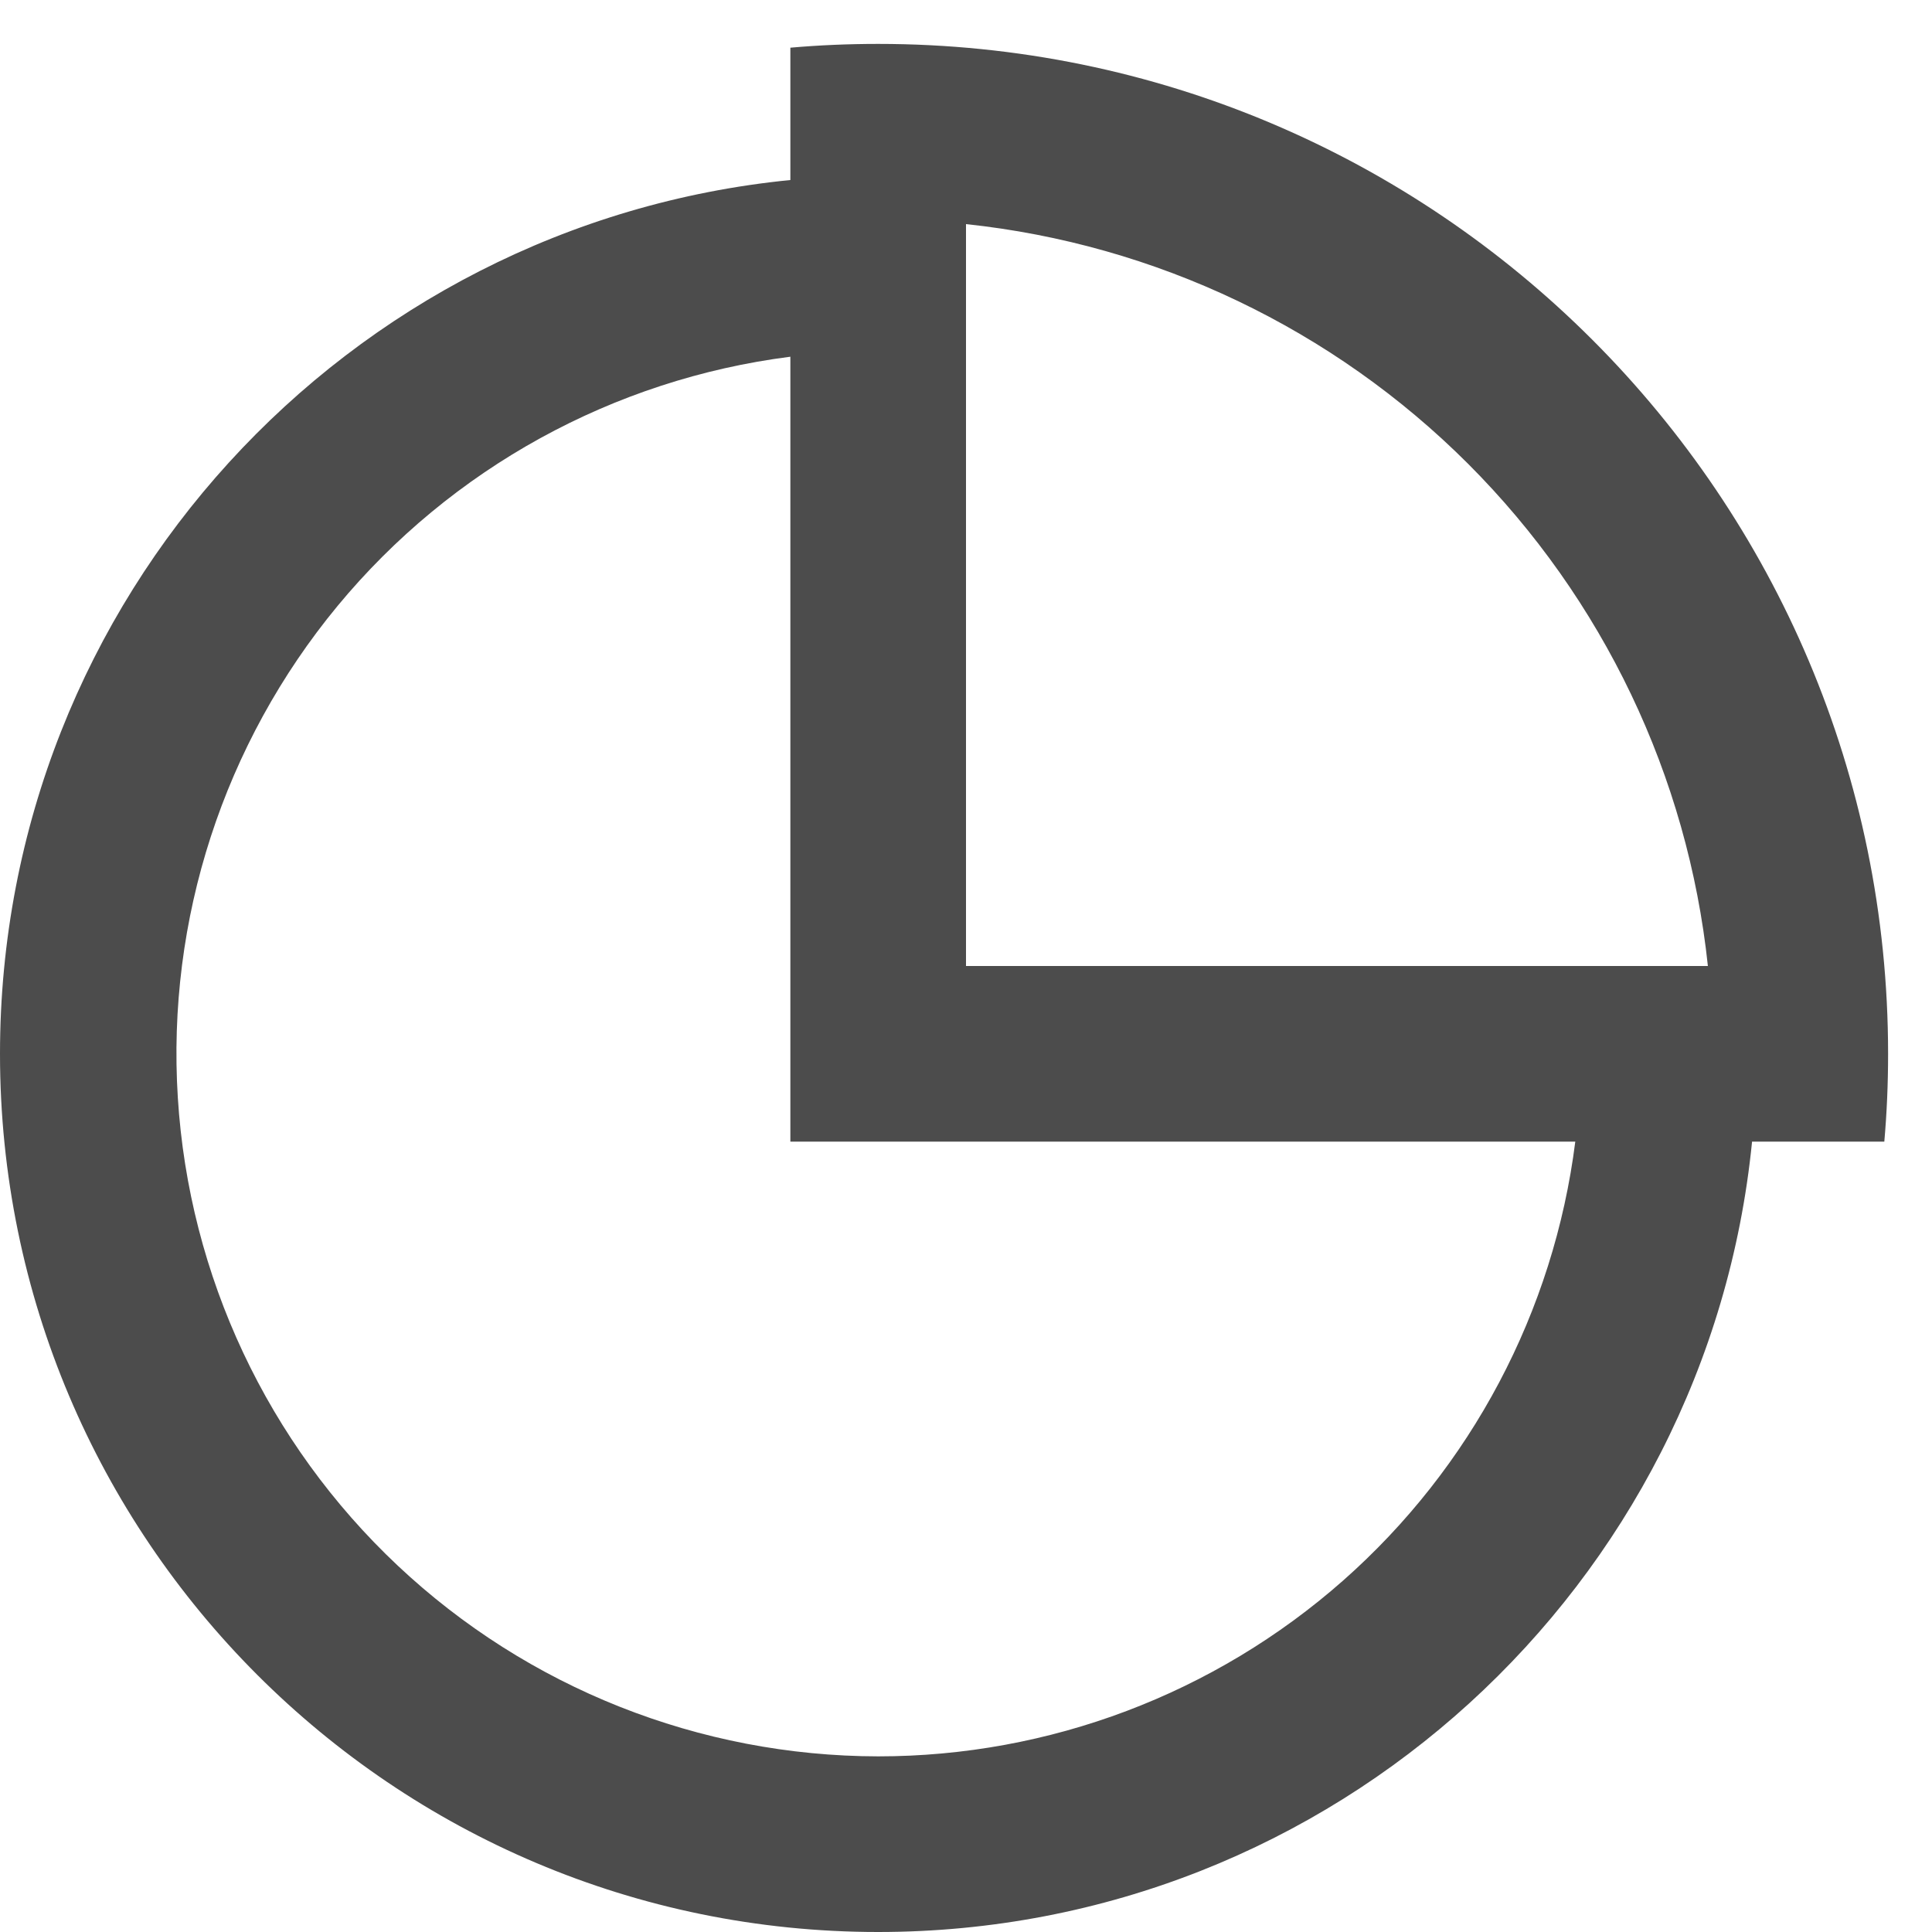 <svg width="18" height="18" viewBox="0 0 22 22" fill="none" xmlns="http://www.w3.org/2000/svg">
<path d="M9 0.543C9.33 0.514 9.663 0.5 10 0.5C16.351 0.5 21.5 5.649 21.5 12C21.5 12.337 21.486 12.67 21.457 13H19.951C19.449 18.053 15.185 22 10 22C4.477 22 0 17.523 0 12C0 6.815 3.947 2.551 9 2.05V0.543ZM9 13V4.062C6.983 4.319 5.139 5.334 3.843 6.901C2.548 8.469 1.897 10.47 2.025 12.5C2.152 14.53 3.047 16.434 4.529 17.828C6.01 19.221 7.966 19.997 10 20C11.949 20 13.83 19.289 15.292 18C16.753 16.711 17.694 14.933 17.938 13H9ZM19.448 11C19.219 8.838 18.255 6.82 16.718 5.282C15.18 3.745 13.162 2.781 11 2.552V11H19.448Z" fill="#4C4C4C"/>
</svg>
